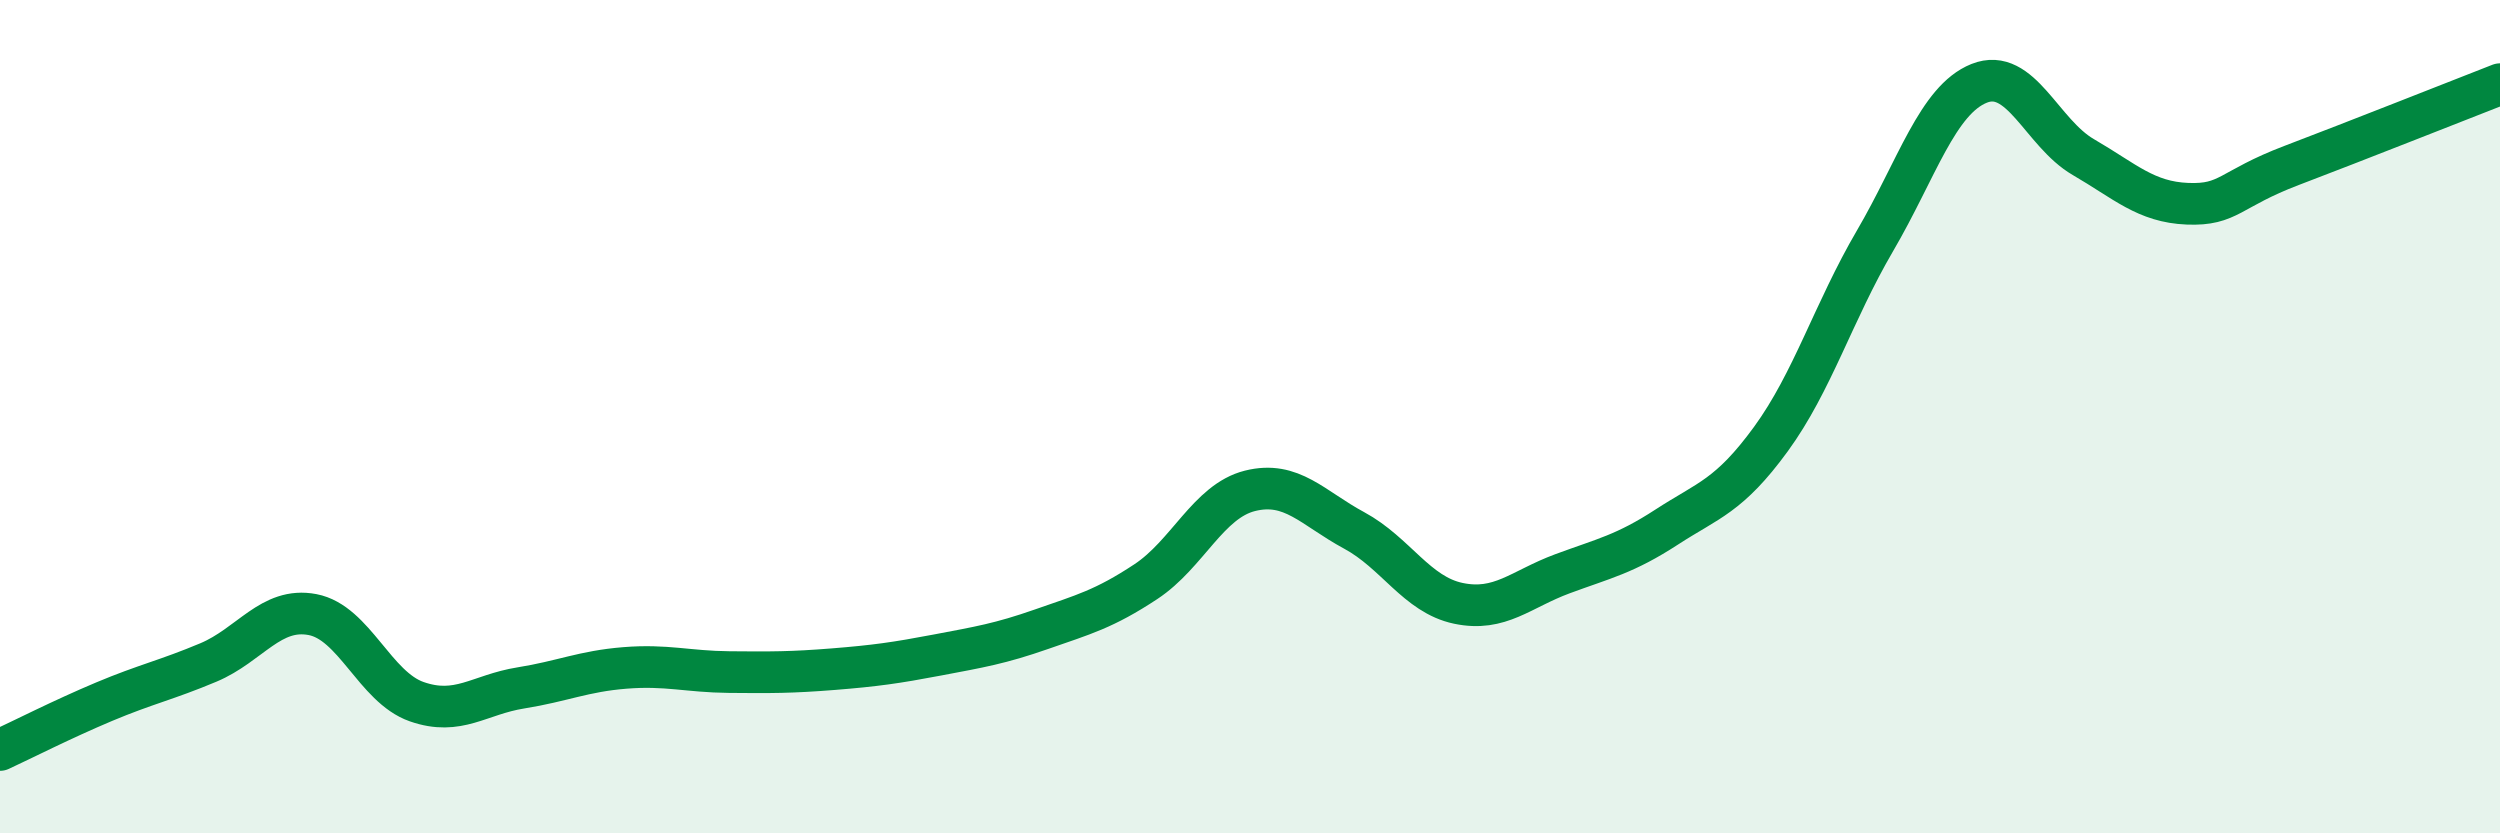 
    <svg width="60" height="20" viewBox="0 0 60 20" xmlns="http://www.w3.org/2000/svg">
      <path
        d="M 0,18 C 0.5,17.77 1.5,17.26 2.5,16.84 C 3.5,16.42 4,16.32 5,15.9 C 6,15.48 6.5,14.56 7.5,14.75 C 8.5,14.94 9,16.49 10,16.84 C 11,17.19 11.5,16.67 12.5,16.51 C 13.5,16.35 14,16.11 15,16.03 C 16,15.95 16.5,16.12 17.5,16.13 C 18.5,16.14 19,16.14 20,16.06 C 21,15.98 21.5,15.91 22.5,15.72 C 23.5,15.53 24,15.45 25,15.1 C 26,14.75 26.5,14.62 27.5,13.96 C 28.5,13.3 29,12.03 30,11.78 C 31,11.53 31.5,12.19 32.5,12.73 C 33.5,13.27 34,14.27 35,14.48 C 36,14.69 36.5,14.14 37.5,13.77 C 38.5,13.4 39,13.3 40,12.65 C 41,12 41.5,11.91 42.5,10.54 C 43.5,9.17 44,7.49 45,5.78 C 46,4.07 46.5,2.4 47.5,2 C 48.5,1.6 49,3.19 50,3.77 C 51,4.35 51.5,4.85 52.5,4.89 C 53.5,4.93 53.5,4.54 55,3.97 C 56.5,3.4 59,2.41 60,2.02L60 20L0 20Z"
        fill="#008740"
        opacity="0.1"
        stroke-linecap="round"
        stroke-linejoin="round"
      />
      <path
        d="M 0,18 C 0.5,17.77 1.5,17.26 2.5,16.84 C 3.5,16.42 4,16.32 5,15.9 C 6,15.48 6.5,14.56 7.5,14.75 C 8.5,14.94 9,16.49 10,16.84 C 11,17.19 11.5,16.67 12.5,16.51 C 13.5,16.35 14,16.11 15,16.03 C 16,15.95 16.5,16.12 17.5,16.13 C 18.5,16.14 19,16.14 20,16.06 C 21,15.98 21.5,15.91 22.5,15.72 C 23.5,15.53 24,15.45 25,15.1 C 26,14.75 26.5,14.62 27.5,13.96 C 28.5,13.3 29,12.03 30,11.78 C 31,11.53 31.5,12.19 32.5,12.73 C 33.5,13.27 34,14.27 35,14.48 C 36,14.69 36.5,14.14 37.5,13.77 C 38.5,13.4 39,13.3 40,12.65 C 41,12 41.5,11.91 42.5,10.54 C 43.5,9.17 44,7.49 45,5.78 C 46,4.07 46.5,2.4 47.5,2 C 48.5,1.6 49,3.19 50,3.77 C 51,4.35 51.5,4.85 52.5,4.89 C 53.5,4.93 53.5,4.54 55,3.97 C 56.5,3.4 59,2.41 60,2.02"
        stroke="#008740"
        stroke-width="1"
        fill="none"
        stroke-linecap="round"
        stroke-linejoin="round"
      />
    </svg>
  